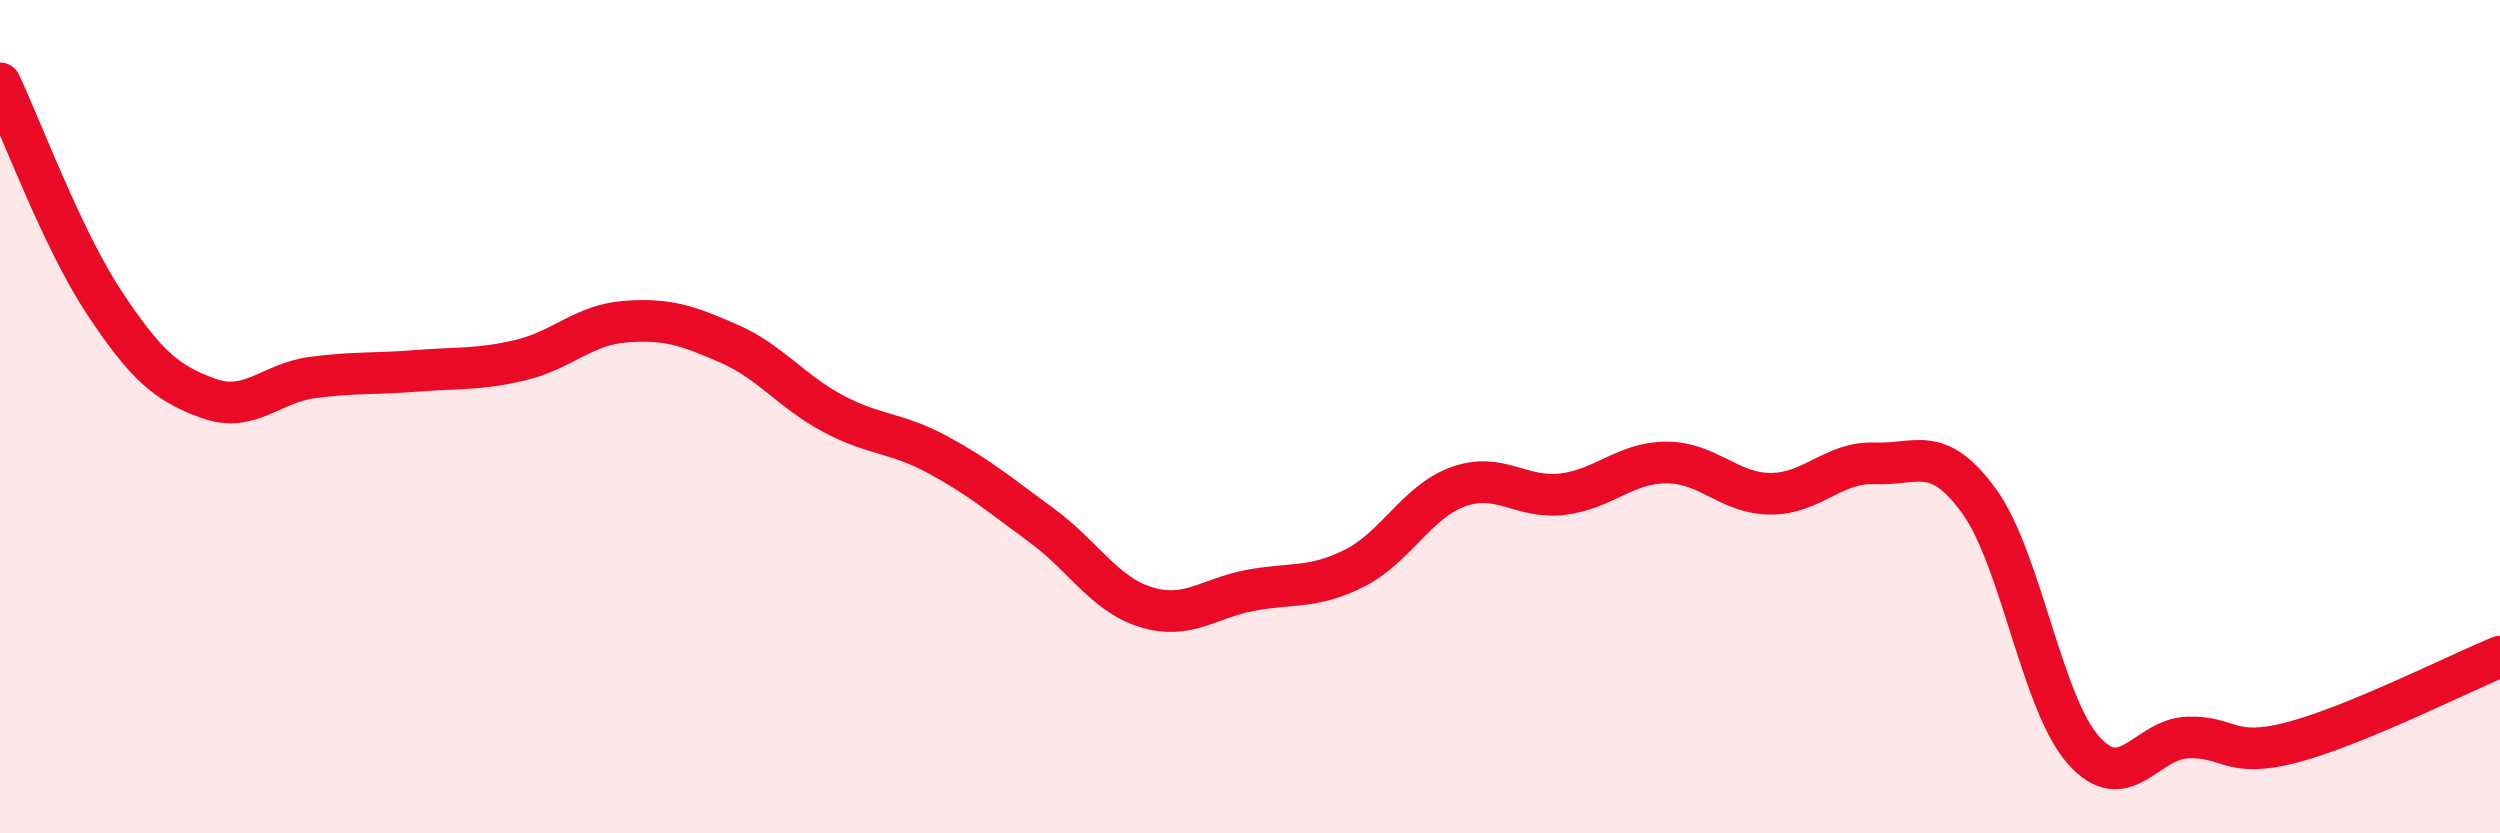 
    <svg width="60" height="20" viewBox="0 0 60 20" xmlns="http://www.w3.org/2000/svg">
      <path
        d="M 0,2 C 0.5,3.05 1.5,5.75 2.5,7.26 C 3.5,8.77 4,9.2 5,9.56 C 6,9.92 6.5,9.19 7.5,9.06 C 8.5,8.93 9,8.98 10,8.9 C 11,8.82 11.5,8.88 12.5,8.64 C 13.5,8.4 14,7.8 15,7.72 C 16,7.64 16.5,7.81 17.5,8.25 C 18.5,8.69 19,9.4 20,9.93 C 21,10.46 21.5,10.37 22.5,10.91 C 23.5,11.45 24,11.88 25,12.61 C 26,13.34 26.5,14.26 27.5,14.57 C 28.5,14.88 29,14.36 30,14.17 C 31,13.98 31.5,14.14 32.5,13.64 C 33.5,13.14 34,12.04 35,11.68 C 36,11.32 36.5,11.98 37.5,11.86 C 38.5,11.74 39,11.1 40,11.1 C 41,11.1 41.5,11.85 42.5,11.85 C 43.5,11.85 44,11.08 45,11.12 C 46,11.16 46.5,10.65 47.5,12.03 C 48.5,13.41 49,16.87 50,18 C 51,19.13 51.5,17.74 52.5,17.7 C 53.5,17.66 53.5,18.21 55,17.82 C 56.5,17.43 59,16.17 60,15.76L60 20L0 20Z"
        fill="#EB0A25"
        opacity="0.1"
        stroke-linecap="round"
        stroke-linejoin="round"
      />
      <path
        d="M 0,2 C 0.5,3.05 1.5,5.75 2.5,7.26 C 3.5,8.77 4,9.2 5,9.56 C 6,9.92 6.5,9.19 7.5,9.06 C 8.5,8.93 9,8.98 10,8.9 C 11,8.82 11.5,8.88 12.5,8.64 C 13.5,8.4 14,7.8 15,7.72 C 16,7.64 16.5,7.81 17.5,8.25 C 18.5,8.69 19,9.4 20,9.93 C 21,10.46 21.5,10.37 22.5,10.91 C 23.5,11.45 24,11.88 25,12.61 C 26,13.34 26.5,14.26 27.5,14.57 C 28.5,14.88 29,14.36 30,14.17 C 31,13.98 31.5,14.14 32.5,13.64 C 33.5,13.14 34,12.04 35,11.68 C 36,11.32 36.5,11.98 37.5,11.86 C 38.5,11.74 39,11.1 40,11.1 C 41,11.1 41.5,11.85 42.5,11.85 C 43.5,11.85 44,11.08 45,11.12 C 46,11.16 46.5,10.65 47.5,12.03 C 48.5,13.41 49,16.87 50,18 C 51,19.13 51.5,17.74 52.5,17.7 C 53.5,17.66 53.5,18.21 55,17.82 C 56.5,17.43 59,16.17 60,15.76"
        stroke="#EB0A25"
        stroke-width="1"
        fill="none"
        stroke-linecap="round"
        stroke-linejoin="round"
      />
    </svg>
  